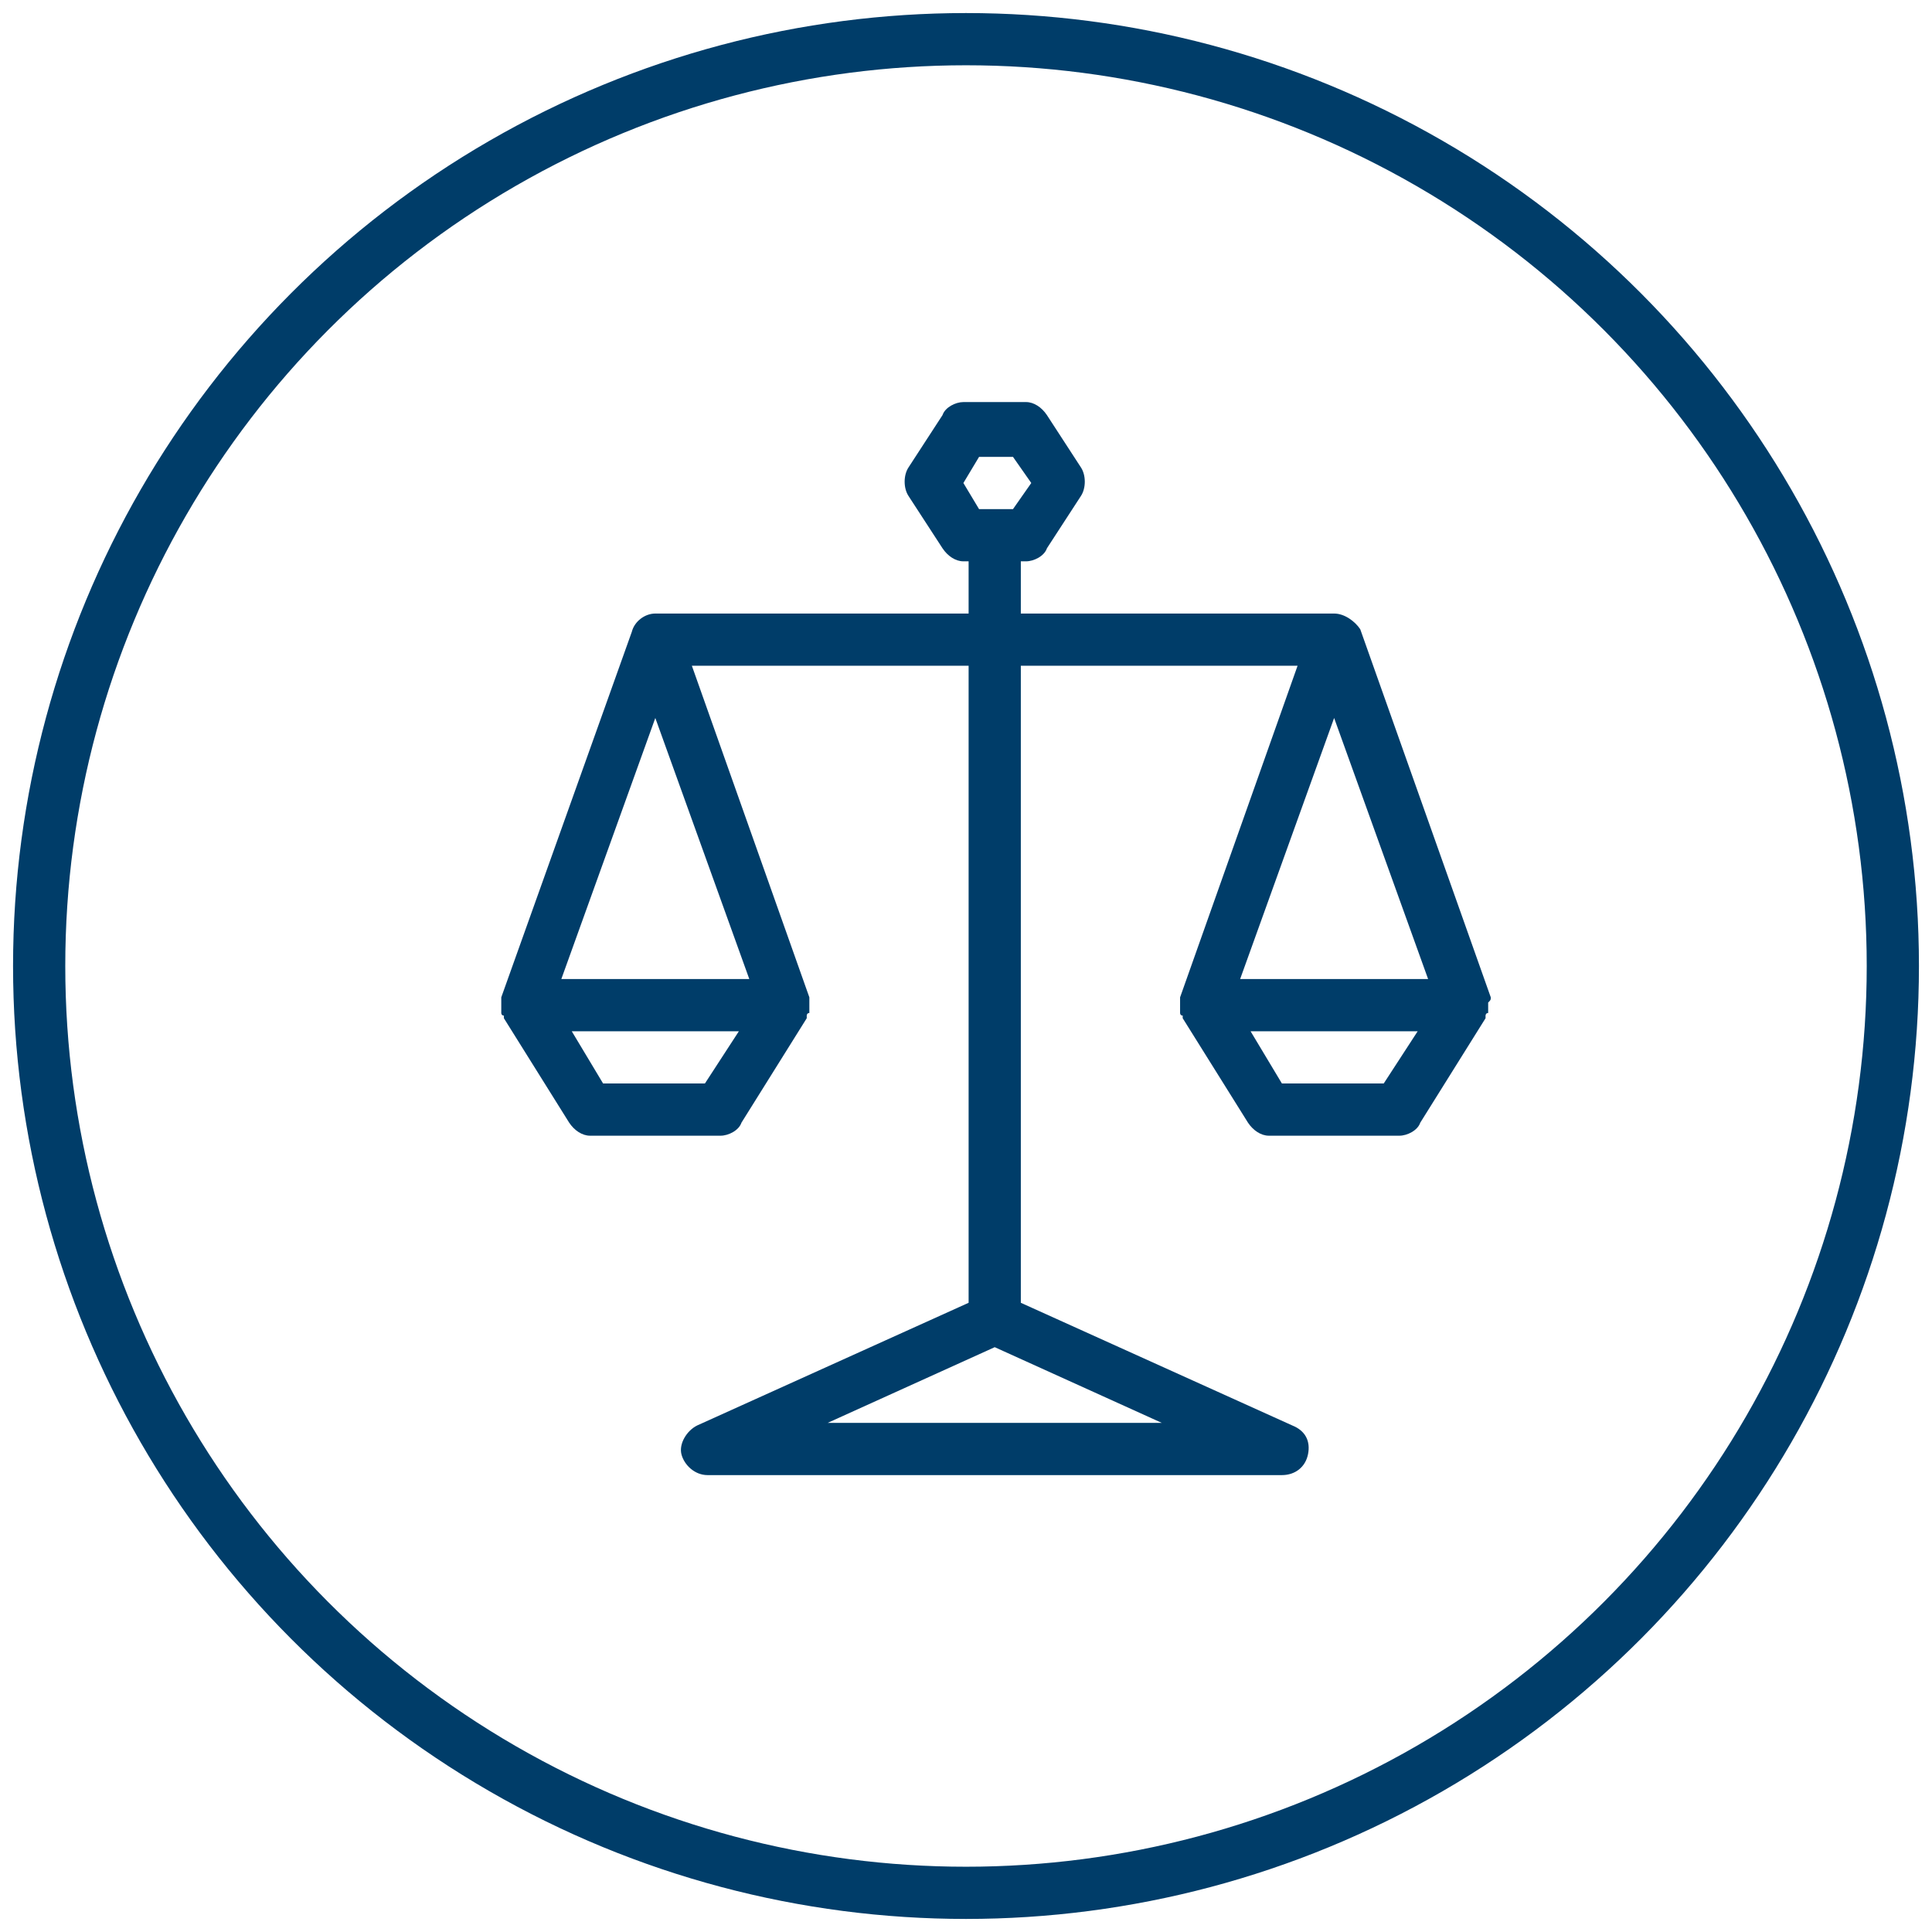 <?xml version="1.0" encoding="utf-8"?>
<!-- Generator: Adobe Illustrator 26.3.1, SVG Export Plug-In . SVG Version: 6.00 Build 0)  -->
<!DOCTYPE svg PUBLIC "-//W3C//DTD SVG 1.1//EN" "http://www.w3.org/Graphics/SVG/1.1/DTD/svg11.dtd">
<svg version="1.1" id="Ebene_1" xmlns:x="http://ns.adobe.com/Extensibility/1.0/" xmlns:i="http://ns.adobe.com/AdobeIllustrator/10.0/" xmlns:graph="http://ns.adobe.com/Graphs/1.0/"
	 xmlns="http://www.w3.org/2000/svg" xmlns:xlink="http://www.w3.org/1999/xlink" x="0px" y="0px" width="74px" height="74px"
	 viewBox="0 0 74 74" style="enable-background:new 0 0 74 74;" xml:space="preserve">
<style type="text/css">
	.st0{fill:#003D69;}
	.st1{fill:none;stroke:#003D69;stroke-width:2;stroke-miterlimit:10;}
</style>
<g>
	<path class="st0" d="M57.1,38.2C57,38.2,57,38.2,57.1,38.2l-5-14.1c-0.2-0.3-0.6-0.6-1-0.6h-12v-2h0.2c0.3,0,0.7-0.2,0.8-0.5l1.3-2
		c0.2-0.3,0.2-0.8,0-1.1l-1.3-2c-0.2-0.3-0.5-0.5-0.8-0.5h-2.4c-0.3,0-0.7,0.2-0.8,0.5l-1.3,2c-0.2,0.3-0.2,0.8,0,1.1l1.3,2
		c0.2,0.3,0.5,0.5,0.8,0.5h0.2v2h-12c-0.4,0-0.8,0.3-0.9,0.7l-5,14v0.1v0.1v0.1v0.1v0.1v0.1c0,0,0,0.1,0.1,0.1V39l2.5,4
		c0.2,0.3,0.5,0.5,0.8,0.5h5c0.3,0,0.7-0.2,0.8-0.5l2.5-4c0,0,0,0,0-0.1c0,0,0-0.1,0.1-0.1v-0.1v-0.1v-0.1v-0.1v-0.1c0,0,0,0,0-0.1
		l-4.5-12.7h10.6v24.4l-10.4,4.7c-0.4,0.2-0.7,0.7-0.6,1.1c0.1,0.4,0.5,0.8,1,0.8h22c0.5,0,0.9-0.3,1-0.8s-0.1-0.9-0.6-1.1
		l-10.4-4.7V25.5h10.6l-4.5,12.7v0.1v0.1v0.1v0.1v0.1v0.1c0,0,0,0.1,0.1,0.1V39l2.5,4c0.2,0.3,0.5,0.5,0.8,0.5h5
		c0.3,0,0.7-0.2,0.8-0.5l2.5-4c0,0,0,0,0-0.1c0,0,0-0.1,0.1-0.1v-0.1v-0.1v-0.1v-0.1C57.1,38.3,57.1,38.3,57.1,38.2z M27,41.5h-3.9
		l-1.2-2h6.4L27,41.5z M28.7,37.5h-7.2l3.6-10L28.7,37.5z M44.5,54.5H31.7l6.4-2.9L44.5,54.5z M38.8,19.5h-1.3l-0.6-1l0.6-1h1.3
		l0.7,1L38.8,19.5z M53,41.5h-3.9l-1.2-2h6.4L53,41.5z M47.5,37.5l3.6-10l3.6,10H47.5z"/>
</g>
<circle class="st1" cx="37" cy="37" r="35.5"/>
</svg>
